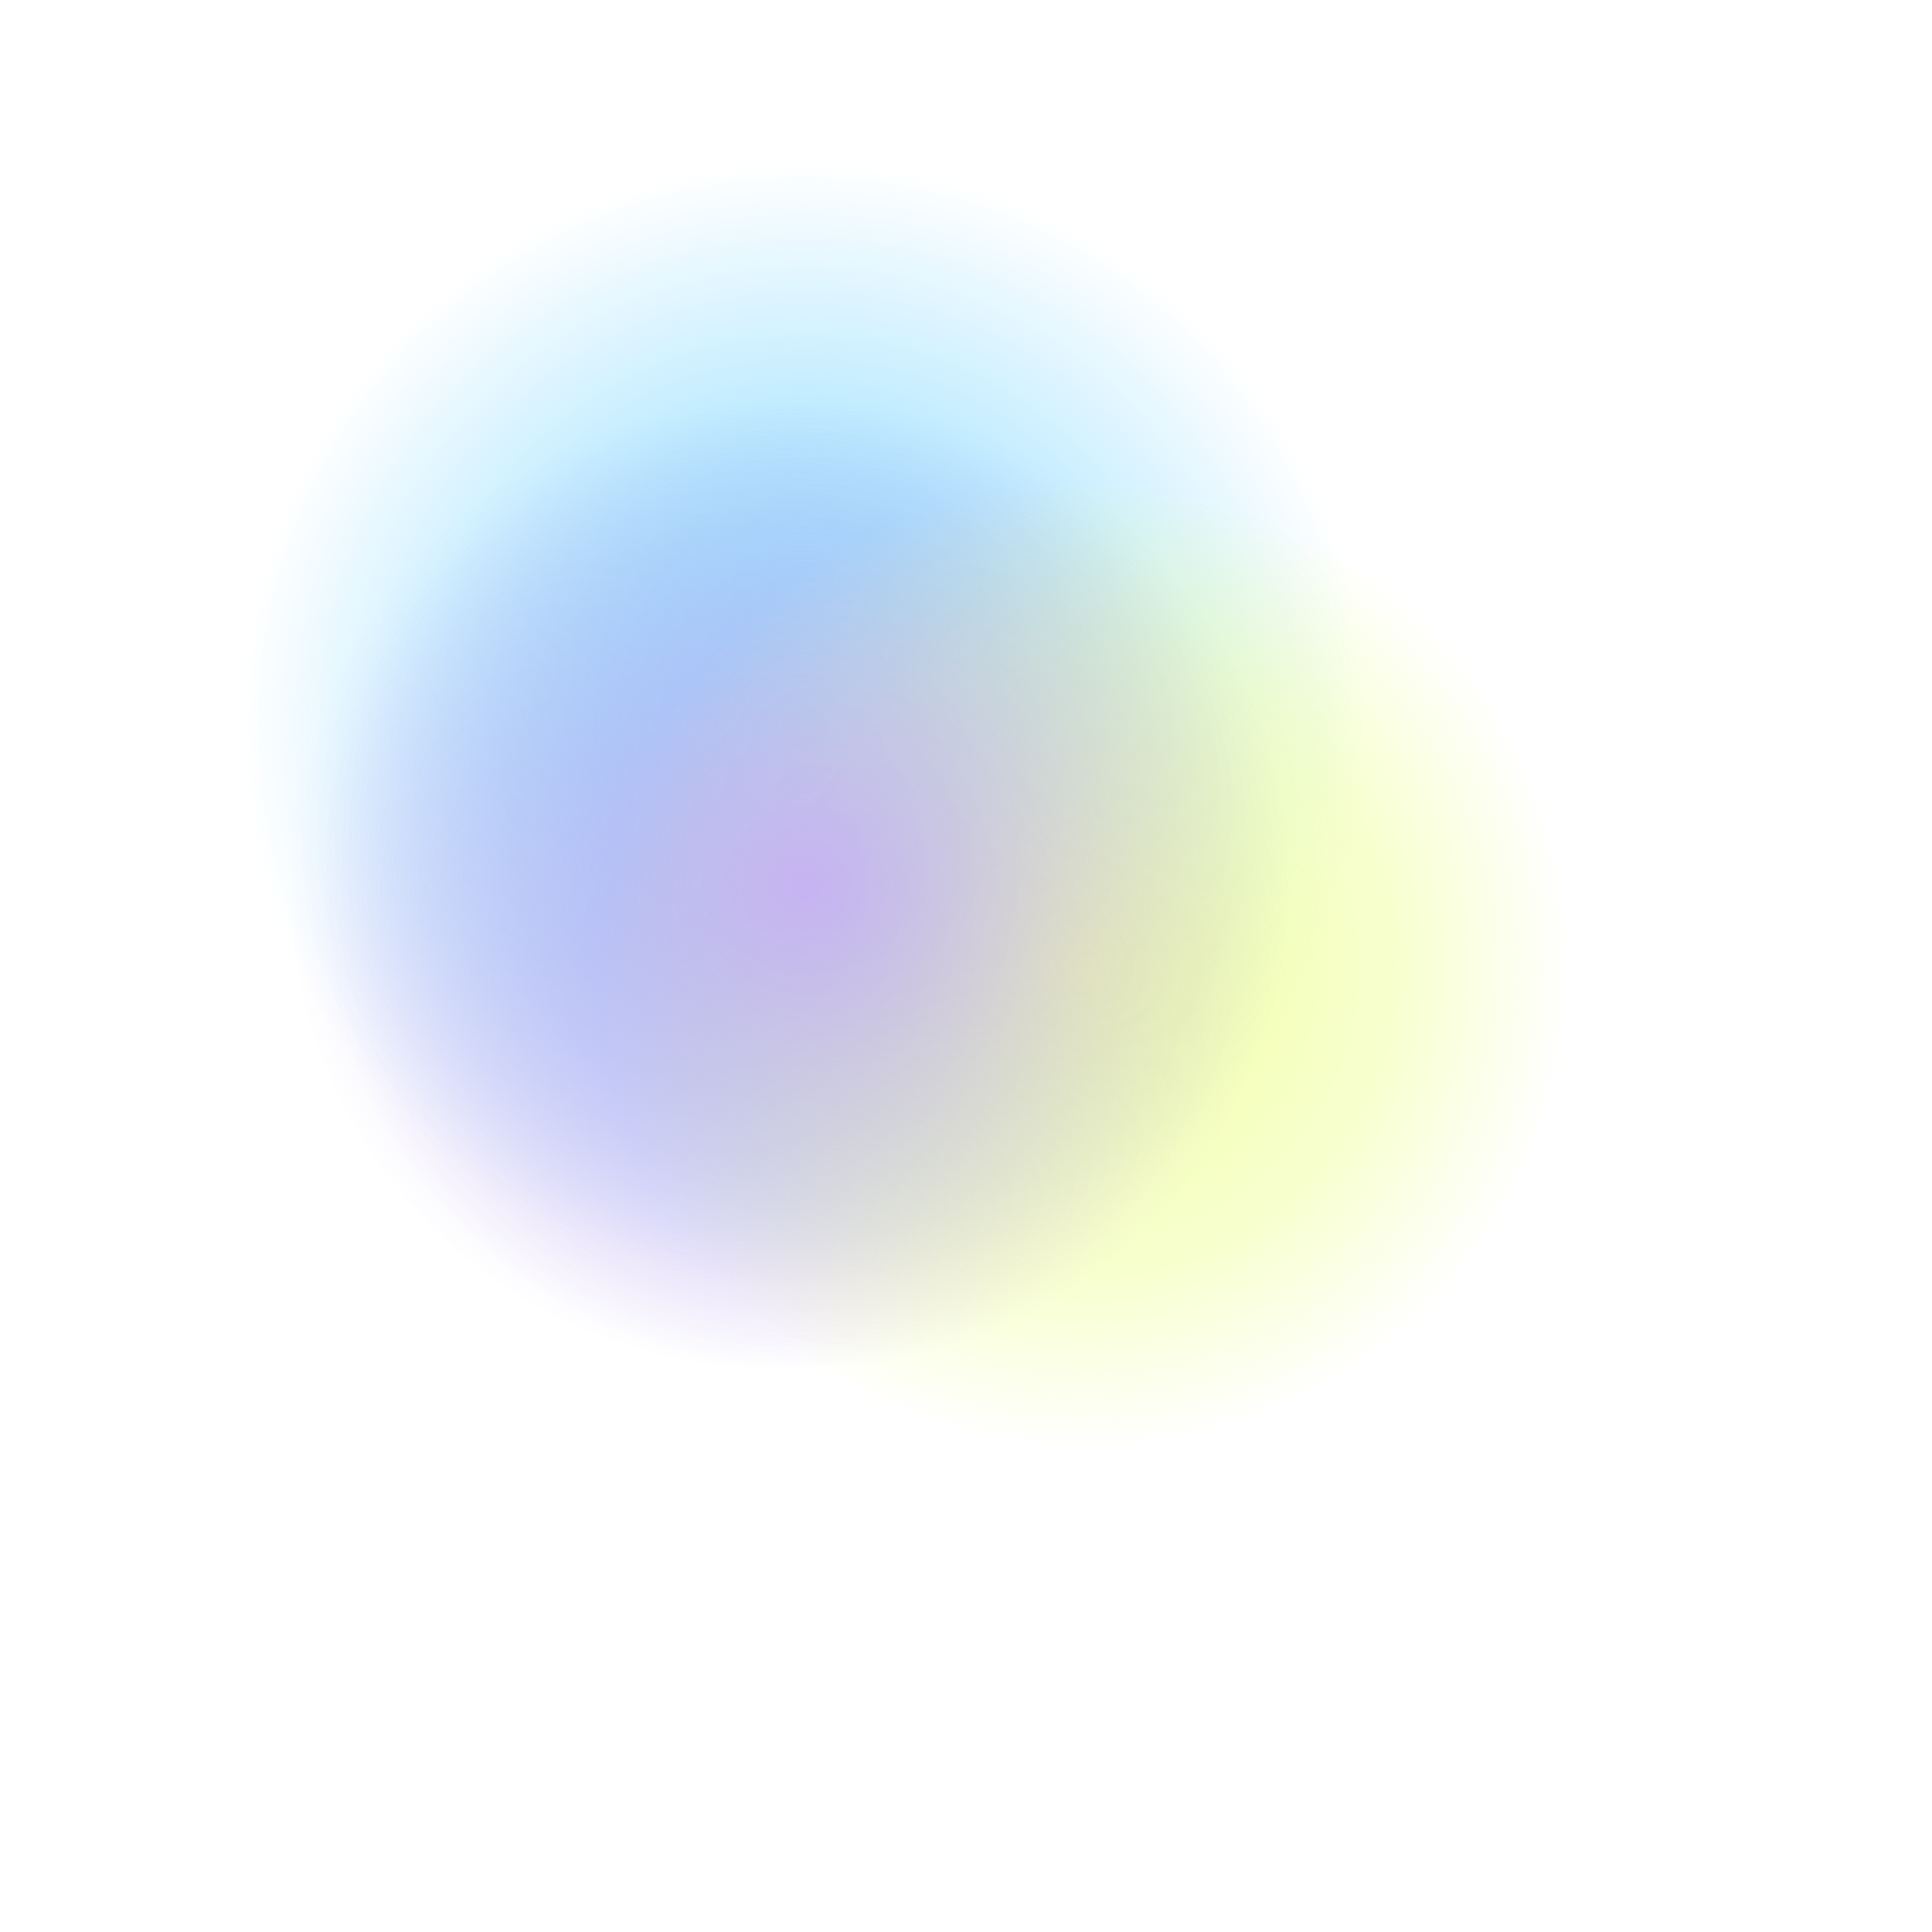<svg
  width="1200"
  height="1200"
  viewBox="0 0 1200 1200"
  xmlns="http://www.w3.org/2000/svg">

  <radialGradient id="Gradient1">
    <stop offset="0%" stop-color="rgba(131, 217, 255, 1)"/>
    <stop offset="35%" stop-color="rgba(131, 217, 255, 0.75)"/>
    <stop offset="100%" stop-color="rgba(131, 217, 255, 0)"/>
  </radialGradient>

  <radialGradient id="Gradient2">
    <stop offset="0%" stop-color="rgba(197, 179, 242, 1)"/>
    <stop offset="50%" stop-color="rgba(197, 179, 242, 0.5)"/>
    <stop offset="100%" stop-color="rgba(197, 179, 242, 0)"/>

  </radialGradient>

  <radialGradient id="Gradient3">
    <stop offset="0%" stop-color="rgba(241, 255, 161, 1)"/>
    <stop offset="65%" stop-color="rgba(241, 255, 161, 0.5)"/>
    <stop offset="100%" stop-color="rgba(241, 255, 161, 0)"/>
  </radialGradient>

  <g filter="url(#filter0_f_1415_850)">

    <g transform="translate(480, 550)">
      <circle r="300" fill="url(#Gradient2)">
        <animateTransform
          attributeName="transform"
          type="rotate"
          from="0 0 0"
          to="360 60 100"
          dur="8s"
          repeatCount="indefinite"/>
      </circle>
    </g>

    <g transform="translate(500, 450)">
      <circle r="350" fill="url(#Gradient1)">
        <animateTransform
          attributeName="transform"
          type="rotate"
          from="0 0 0"
          to="360 80 80"
          dur="4s"
          repeatCount="indefinite"/>
      </circle>
    </g>

    <g transform="translate(675, 600)">
      <circle r="300" fill="url(#Gradient3)">
        <animateTransform
          attributeName="transform"
          type="rotate"
          from="0 0 0"
          to="360 100 20"
          dur="6s"
          repeatCount="indefinite"/>
      </circle>
    </g>

    <g transform="translate(500, 550)">
      <circle r="300" fill="url(#Gradient2)">
        <animateTransform
          attributeName="transform"
          type="rotate"
          from="0 0 0"
          to="360 60 80"
          dur="3s"
          repeatCount="indefinite"/>
      </circle>
    </g>
  </g>

</svg>
